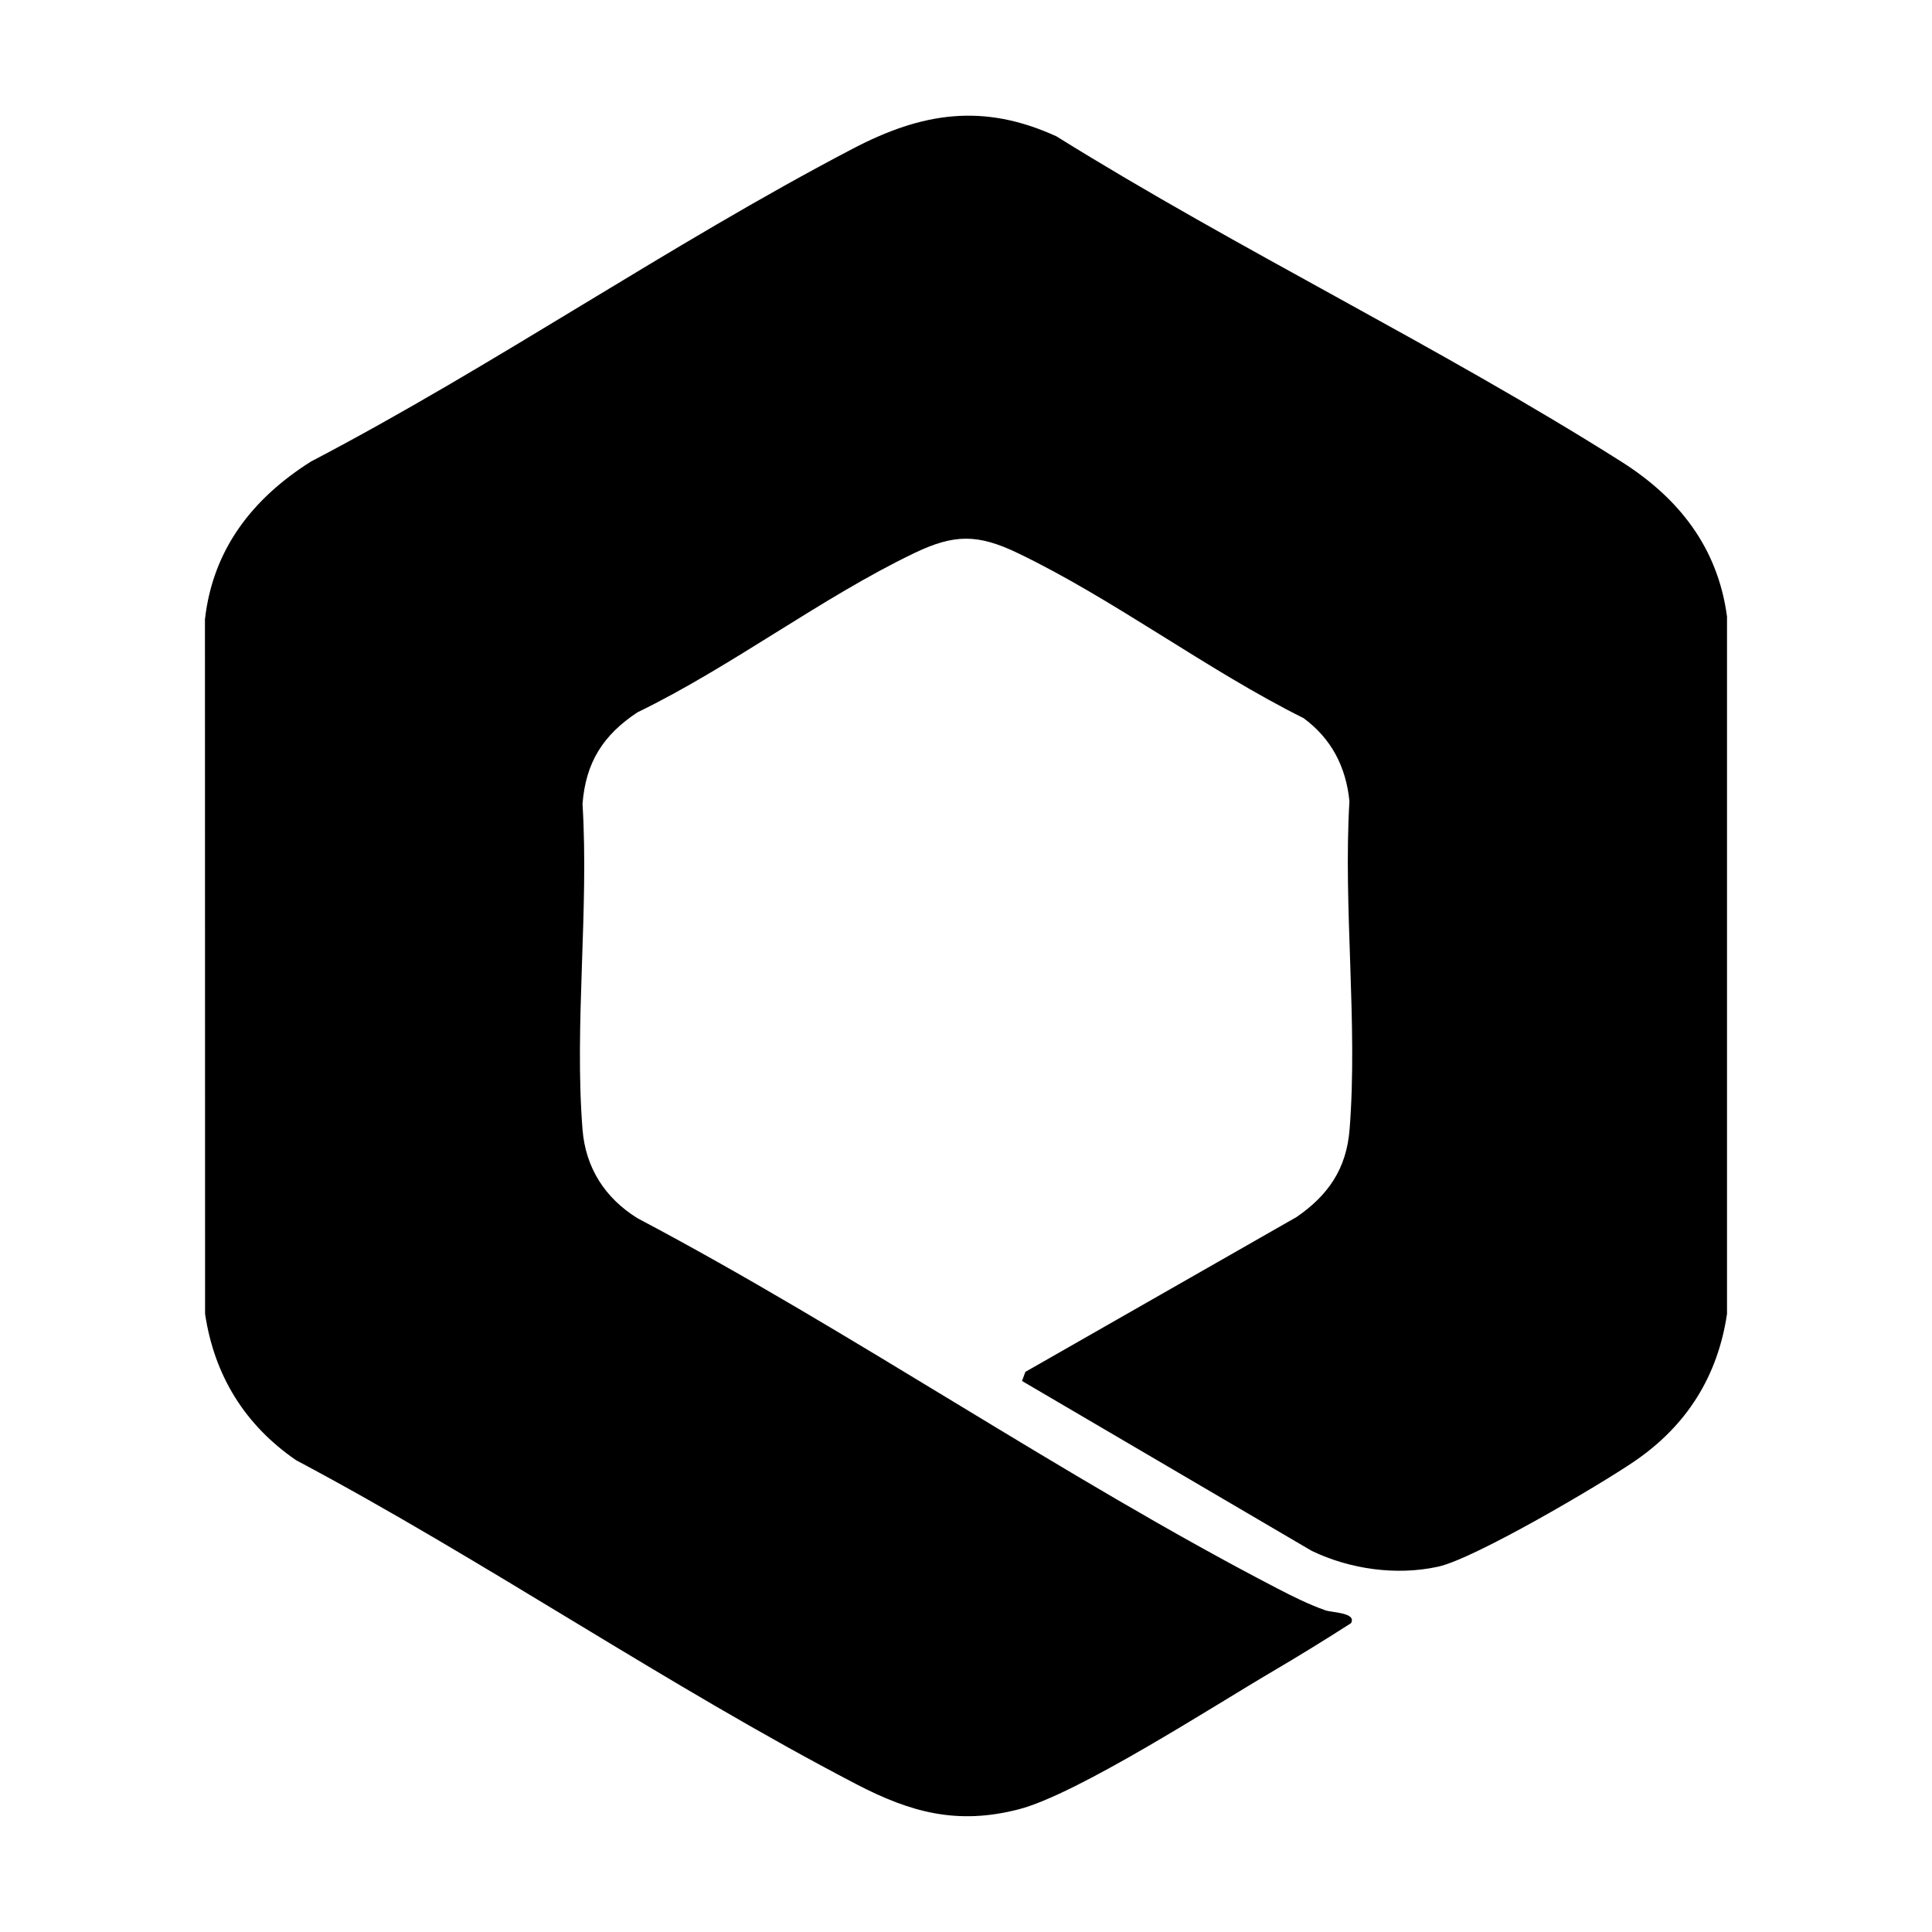 <?xml version="1.0" encoding="UTF-8"?>
<svg id="Layer_1" xmlns="http://www.w3.org/2000/svg" version="1.1" viewBox="0 0 1000 1000">
  <!-- Generator: Adobe Illustrator 29.1.0, SVG Export Plug-In . SVG Version: 2.1.0 Build 142)  -->
  <path d="M530.75,710.07l140.35-80.14c16.43-11.3,25.83-25.01,27.44-45.32,4.34-54.52-3.34-114.76-.08-169.9-1.73-17.68-9.32-32.41-23.72-42.99-49.75-24.77-98.34-61.65-147.95-85.45-20.64-9.9-32.8-9.95-53.53,0-48.1,23.07-94.86,58.95-143.36,82.46-17.69,11.71-26.75,25.87-28.39,47.41,3.38,54.7-4.29,114.37,0,168.46,1.58,19.87,11.63,35.49,28.38,45.91,111.76,59.06,219.43,133.63,331.22,191.66,8.1,4.2,16.38,8.33,25.01,11.36,3.35,1.18,16.2,1.16,13.17,6.62-13.24,8.5-26.8,16.86-40.35,24.82-30.75,18.06-101.16,63.62-131.57,71.51-31.79,8.25-55.99,1.67-84.14-12.98-97.95-50.98-192.17-115.75-290-167.71-26.45-18.19-42.32-43.78-47.08-75.72l-.07-359.49c4.13-36.41,24.71-62.6,54.8-81.64,95.51-49.94,185.15-112.1,280.56-161.99,35.77-18.71,67.34-23.77,105.36-6.38,94.72,58.96,198.38,108.9,292.37,168.37,29.73,18.81,49.93,44.37,54.73,80.19v360.94c-4.81,32.48-21.03,57.98-47.97,76.34-18.21,12.41-82.75,50.39-101.59,54.51-21.63,4.73-45.6,1.3-65.36-8.17l-149.99-87.96,1.76-4.73Z"/>
</svg>
